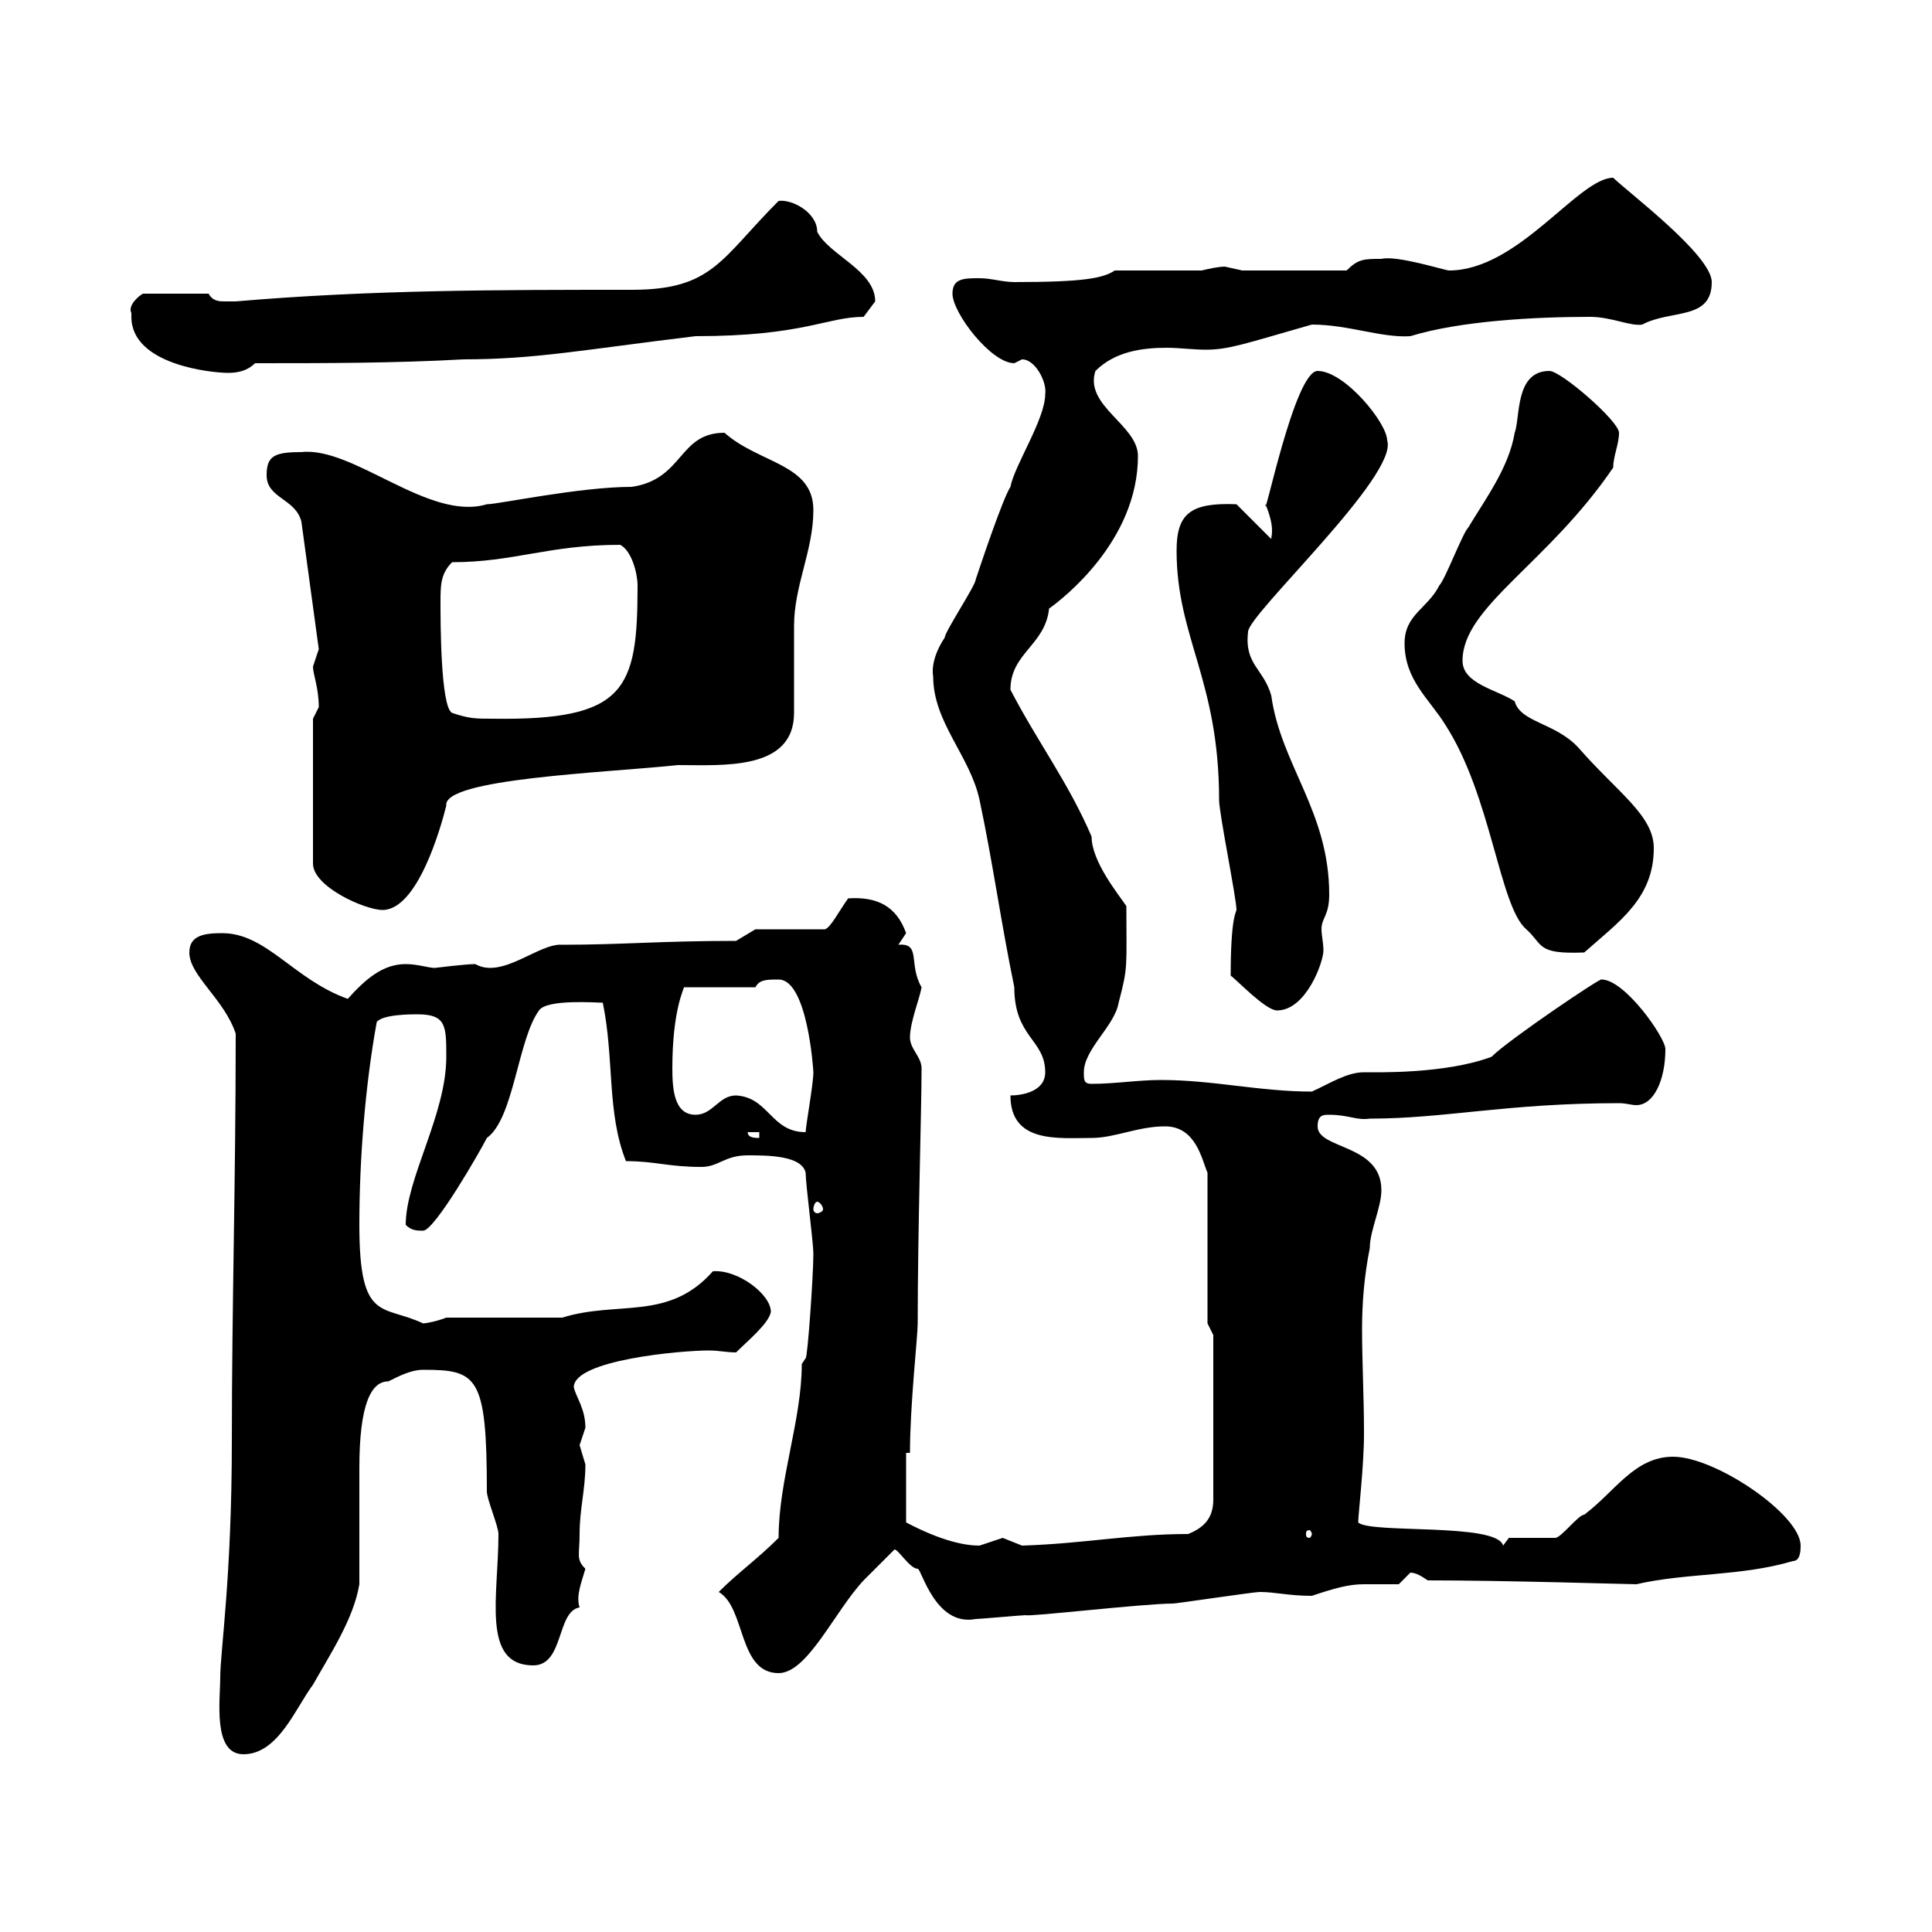<svg xmlns="http://www.w3.org/2000/svg" xmlns:xlink="http://www.w3.org/1999/xlink" width="300" height="300"><path d="M34.20 260.40C34.20 264 33 272.40 37.80 272.40C43.20 272.40 45.90 265.20 48.60 261.60C51.30 256.80 54.90 251.40 55.80 246C55.80 243.60 55.80 231 55.80 228C55.80 218.10 57.60 214.50 60.30 214.50C62.10 213.60 63.90 212.70 65.70 212.70C74.10 212.70 75.60 213.60 75.60 231.60C75.60 232.80 77.40 237 77.40 238.20C77.40 247.80 74.70 258.60 82.80 258.60C87.60 258.60 86.40 250.20 90 249.60C89.40 247.80 90.30 245.70 90.90 243.60C89.40 242.10 90 241.50 90 238.20C90 234.30 90.90 231.30 90.90 227.40C90.90 227.40 90 224.40 90 224.40C90 224.40 90.90 221.70 90.90 221.70C90.90 218.70 89.40 216.90 89.10 215.40C89.10 211.20 105.60 209.70 110.10 209.70C111.60 209.70 112.80 210 114.30 210C116.10 208.20 119.40 205.50 119.70 203.70C119.70 201 114.60 197.10 110.70 197.40C103.80 205.20 96 201.90 87.30 204.60L69.30 204.60C67.80 205.20 66 205.50 65.70 205.50C59.40 202.50 55.80 205.50 55.80 190.20C55.80 180 56.70 168.60 58.50 158.70C59.40 157.50 63.90 157.50 64.80 157.50C69.30 157.50 69.30 159.30 69.30 164.10C69.30 173.10 63 183 63 190.20C63.90 191.10 64.80 191.10 65.70 191.10C67.50 191.10 74.70 178.50 75.60 176.70C79.80 173.70 80.40 161.40 83.70 156.90C84.90 155.10 92.70 155.70 93.60 155.70C95.40 164.40 94.20 172.80 97.20 180.30C101.70 180.30 103.80 181.20 108.90 181.20C111.60 181.20 112.50 179.40 116.10 179.40C119.10 179.40 124.50 179.40 125.10 182.10C125.10 183.90 126.30 192.90 126.30 194.70C126.30 198 125.40 210.90 125.10 210.90L124.50 211.80C124.50 220.50 120.90 229.80 120.90 238.80C117.60 242.10 114.60 244.20 111.60 247.20C115.80 249.60 114.60 259.80 120.90 259.80C125.40 259.80 129.60 250.20 134.10 245.40C135.30 244.20 137.70 241.80 138.90 240.60C139.50 240.60 141.30 243.60 142.50 243.60C143.10 243.60 145.20 252.60 151.50 251.40C152.10 251.40 158.70 250.80 159.30 250.80C159.60 251.10 177.60 249 182.10 249C182.70 249 194.70 247.20 195.60 247.20C198 247.20 200.10 247.80 203.70 247.80C207.30 246.60 209.40 246 211.80 246C213.60 246 215.10 246 217.20 246C217.20 246 219 244.20 219 244.20C219.90 244.20 220.80 244.80 221.70 245.40C234 245.40 252.90 246 254.10 246C261.90 244.20 270.30 244.80 278.40 242.40C279.60 242.40 279.60 240.60 279.60 240C279.60 235.20 266.40 226.20 259.80 226.20C253.80 226.20 250.80 231.60 246 235.20C245.10 235.20 242.40 238.80 241.50 238.80C240.60 238.80 235.20 238.80 234.30 238.80L233.40 240C232.50 236.40 212.70 238.20 210.90 236.40C210.90 235.20 211.80 227.70 211.80 222.60C211.80 216.90 211.50 211.50 211.50 206.40C211.50 202.50 211.80 198.30 212.70 193.80C212.70 191.10 214.50 187.50 214.50 184.80C214.50 177.60 204.60 178.50 204.60 174.90C204.60 173.10 205.50 173.10 206.40 173.10C209.40 173.10 210.60 174 212.70 173.70C224.40 173.70 234 171.30 251.40 171.30C252.60 171.30 253.20 171.60 254.10 171.60C256.80 171.60 258.60 167.70 258.60 162.90C258.60 161.10 252.30 152.10 248.70 152.10C249 151.50 234.30 161.40 231.60 164.10C224.40 166.80 213.60 166.50 211.80 166.50C209.10 166.50 206.40 168.30 203.70 169.50C195.60 169.50 188.40 167.70 180.30 167.70C176.70 167.70 173.10 168.30 169.50 168.30C168.30 168.30 168.30 167.70 168.30 166.50C168.30 162.90 173.10 159.30 173.70 155.70C175.20 150 174.90 150.30 174.90 140.70C173.70 138.90 169.50 133.80 169.50 129.90C165.90 121.50 161.10 115.20 156.90 107.10C156.90 101.40 162.30 100.20 162.90 94.50C165 93 176.70 84 176.70 70.80C176.70 66 168.30 63 170.10 57.60C173.10 54.60 177.30 54 181.20 54C183 54 185.40 54.30 187.20 54.30C190.80 54.30 193.20 53.40 203.70 50.40C209.40 50.40 214.50 52.50 219 52.20C226.80 49.80 238.50 49.20 246.90 49.20C250.20 49.20 253.20 50.70 255 50.40C259.50 48 265.80 49.80 265.80 43.80C265.80 39.60 252.60 29.70 250.50 27.60C245.10 27.60 235.80 42 225 42C224.40 42 216.90 39.60 214.50 40.20C211.80 40.20 210.90 40.20 209.10 42L192.90 42C192.90 42 190.20 41.40 190.20 41.40C189.30 41.40 187.80 41.70 186.60 42L173.10 42C171.30 43.20 168.30 43.80 157.50 43.80C155.70 43.80 153.90 43.20 152.10 43.20C149.70 43.20 147.90 43.20 147.90 45.60C147.90 48.60 153.90 56.40 157.50 56.40C157.50 56.40 158.70 55.80 158.70 55.80C160.80 55.80 162.60 59.40 162.30 61.20C162.30 65.10 157.50 72.30 156.90 75.60C155.70 77.40 152.10 88.20 151.50 90C151.50 90.90 146.70 98.10 146.70 99C144.30 102.60 144.90 105 144.90 105C144.90 112.20 150.60 117.30 152.10 124.20C154.20 134.10 155.40 143.10 157.50 153.30C157.50 161.10 162.30 161.40 162.30 166.50C162.30 169.50 158.70 170.10 156.90 170.10C156.90 177.60 164.40 176.70 169.50 176.70C173.10 176.70 176.70 174.90 180.90 174.90C185.70 174.90 186.60 180 187.50 182.10L187.50 205.50L188.40 207.30L188.40 232.80C188.40 235.20 187.50 237 184.50 238.20C175.50 238.20 168.30 239.70 158.70 240C158.70 240 155.70 238.80 155.70 238.80C155.70 238.80 152.10 240 152.10 240C150 240 146.40 239.40 140.70 236.40L140.70 225.60L141.30 225.60C141.30 218.10 142.50 207.60 142.50 205.50C142.50 191.10 143.10 172.20 143.10 165.90C143.10 164.10 141.30 162.90 141.30 161.10C141.30 158.70 142.80 155.10 143.10 153.30C141 149.70 143.10 146.40 139.50 146.70C139.50 146.70 140.70 144.90 140.70 144.90C139.20 140.70 136.20 139.20 131.70 139.50C130.20 141.60 129 144 128.10 144.30L117.30 144.30L114.30 146.10C102.60 146.10 96.60 146.70 87.30 146.70C83.70 146.40 78 152.10 73.80 149.70C72.30 149.70 67.50 150.30 67.50 150.30C66.60 150.30 64.80 149.70 63 149.70C59.40 149.70 56.70 152.10 54 155.10C45.60 152.10 41.40 144.90 34.50 144.90C31.80 144.90 29.40 145.20 29.40 147.90C29.40 151.50 34.80 155.10 36.60 160.50C36.60 183.60 36 202.80 36 223.80C36 244.80 34.20 256.50 34.20 260.40ZM203.70 238.20C203.70 238.50 203.40 238.80 203.40 238.80C202.80 238.80 202.80 238.50 202.80 238.20C202.80 237.90 202.80 237.60 203.40 237.60C203.40 237.60 203.70 237.90 203.70 238.20ZM126.90 186.60C127.20 186.60 127.80 187.20 127.80 187.80C127.80 188.10 127.20 188.40 126.90 188.40C126.60 188.40 126.30 188.10 126.30 187.80C126.30 187.20 126.60 186.60 126.90 186.60ZM116.10 175.80L117.90 175.80L117.90 176.70C117.30 176.70 116.10 176.70 116.10 175.80ZM114.30 170.10C111.60 170.10 110.70 173.10 108 173.10C104.70 173.10 104.40 169.20 104.40 165.90C104.40 156.90 106.20 153.60 106.20 153.30L117.30 153.30C117.90 152.10 119.10 152.10 120.90 152.10C125.40 152.10 126.30 166.20 126.30 166.50C126.30 168.30 125.10 174.90 125.10 175.80C119.70 175.80 119.40 170.40 114.30 170.10ZM191.10 151.50C192 152.10 196.50 156.90 198.30 156.90C202.80 156.90 205.50 149.40 205.50 147.60C205.50 146.40 205.20 145.20 205.20 144.30C205.20 142.50 206.40 142.20 206.40 138.90C206.40 126 198.90 118.80 197.40 108C196.20 103.80 193.20 103.20 193.80 98.10C193.80 95.40 217.20 73.80 215.40 68.40C215.40 65.70 208.80 57.60 204.60 57.60C201 57.60 196.20 81.60 196.50 78.30C198 81.90 197.40 83.10 197.40 83.70L192 78.30C184.80 78 182.70 79.80 182.70 85.50C182.70 99 189.30 105.60 189.30 124.20C189.30 126.30 192 139.50 192 141.30C192 141.60 191.10 142.20 191.10 151.50ZM218.10 99.90C218.10 105.60 222 108.60 224.40 112.50C231.60 123.60 232.80 140.70 237 144.30C239.70 146.70 238.50 148.20 246 147.90C251.40 143.10 256.80 139.50 256.80 131.70C256.80 126.60 251.10 123 245.10 116.10C241.50 112.20 236.10 112.20 235.20 108.90C232.50 107.10 227.10 106.20 227.10 102.60C227.10 94.20 240.30 87.60 250.50 72.60C250.50 70.80 251.40 69 251.40 67.20C251.40 65.40 242.40 57.60 240.60 57.60C235.20 57.60 236.10 64.80 235.20 67.20C234.30 72.60 230.70 77.40 228 81.90C227.10 82.80 224.40 90 223.50 90.90C221.70 94.50 218.10 95.40 218.10 99.90ZM48.60 111.60L48.60 134.10C48.60 137.70 56.70 141.30 59.40 141.30C64.80 141.30 68.40 128.70 69.30 125.10C68.70 120.90 93.90 120 105.30 118.80C112.20 118.80 123.30 119.70 123.30 110.70C123.30 109.80 123.30 98.10 123.30 97.20C123.30 90.90 126.30 85.50 126.30 79.20C126.30 72 117.90 72 112.50 67.20C105.30 67.20 106.20 74.40 98.10 75.60C90 75.60 77.40 78.30 75.60 78.30C66.60 81 54.90 69.30 46.80 70.20C42.60 70.20 41.40 70.80 41.40 73.80C41.40 77.40 45.90 77.40 46.80 81L49.50 100.80C49.50 100.80 48.60 103.50 48.60 103.50C48.60 104.70 49.50 106.80 49.50 109.80C49.50 109.80 48.60 111.60 48.60 111.60ZM68.40 93.60C68.40 90.90 68.40 89.10 70.20 87.30C79.80 87.30 85.20 84.60 96.30 84.60C98.10 85.50 99 89.10 99 90.90C99 107.10 97.20 111.90 76.50 111.60C73.80 111.60 72.90 111.60 70.20 110.70C68.40 109.80 68.40 96.30 68.40 93.60ZM20.40 48.60C20.40 48.60 20.40 49.20 20.40 49.20C20.40 56.70 33 57.90 35.40 57.90C36.90 57.90 38.40 57.60 39.60 56.40C50.40 56.40 61.20 56.40 72 55.80C83.10 55.80 90.60 54.30 108 52.20C124.80 52.20 128.40 49.20 134.10 49.20C134.10 49.20 135.90 46.80 135.90 46.80C135.90 42 128.70 39.60 126.90 36C126.90 33 123 30.90 120.90 31.20C111.90 40.20 110.70 45 98.10 45C77.40 45 57.60 45 36.60 46.80C36.60 46.80 36 46.80 34.80 46.80C34.20 46.80 33 46.80 32.40 45.60L22.20 45.60C21.60 45.90 19.80 47.40 20.40 48.60Z"/></svg>